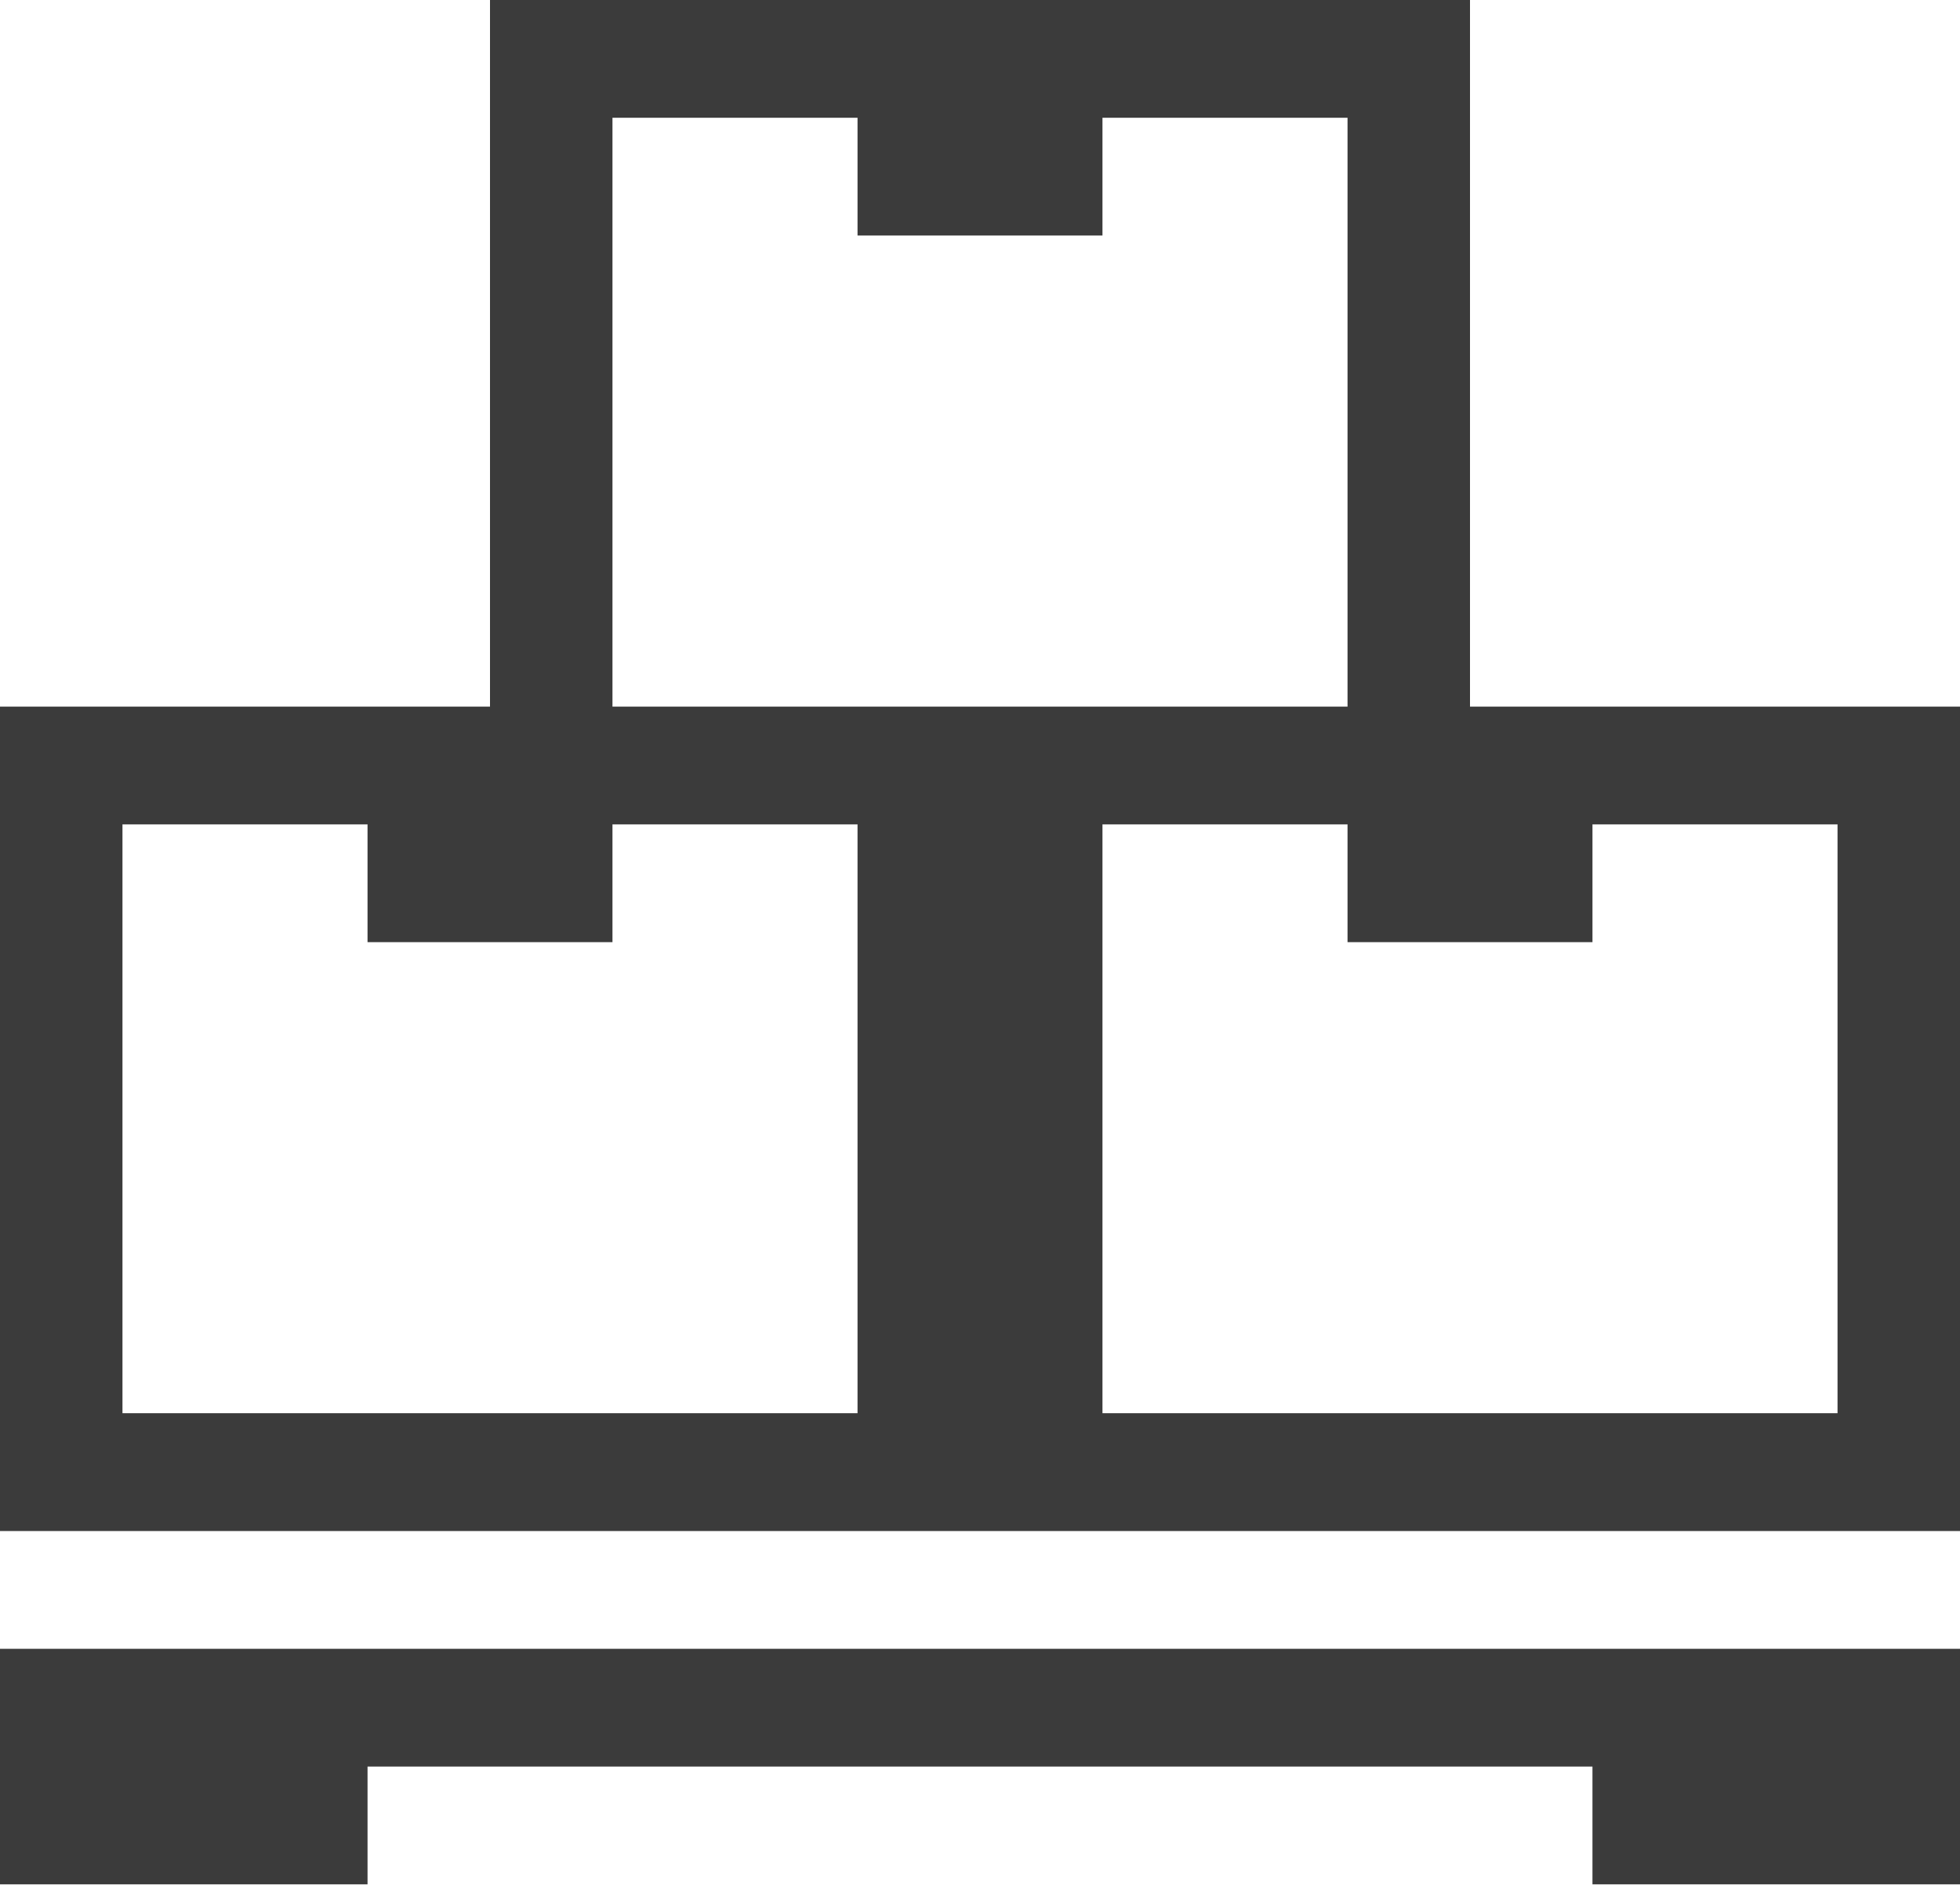 <?xml version="1.0" encoding="UTF-8"?> <svg xmlns="http://www.w3.org/2000/svg" width="29" height="28" viewBox="0 0 29 28" fill="none"><path d="M21.75 10.453V0H7.25V10.453H0V22.648H29V10.453H21.75ZM12.688 20.905H1.812V12.195H5.438V13.937H9.062V12.195H12.688V20.905ZM9.062 10.453V1.742H12.688V3.484H16.312V1.742H19.938V10.453H9.062ZM27.188 20.905H16.312V12.195H19.938V13.937H23.562V12.195H27.188V20.905ZM0 27.874H5.438V26.132H23.562V27.874H29V24.39H0V27.874Z" fill="#3B3B3B"></path></svg> 